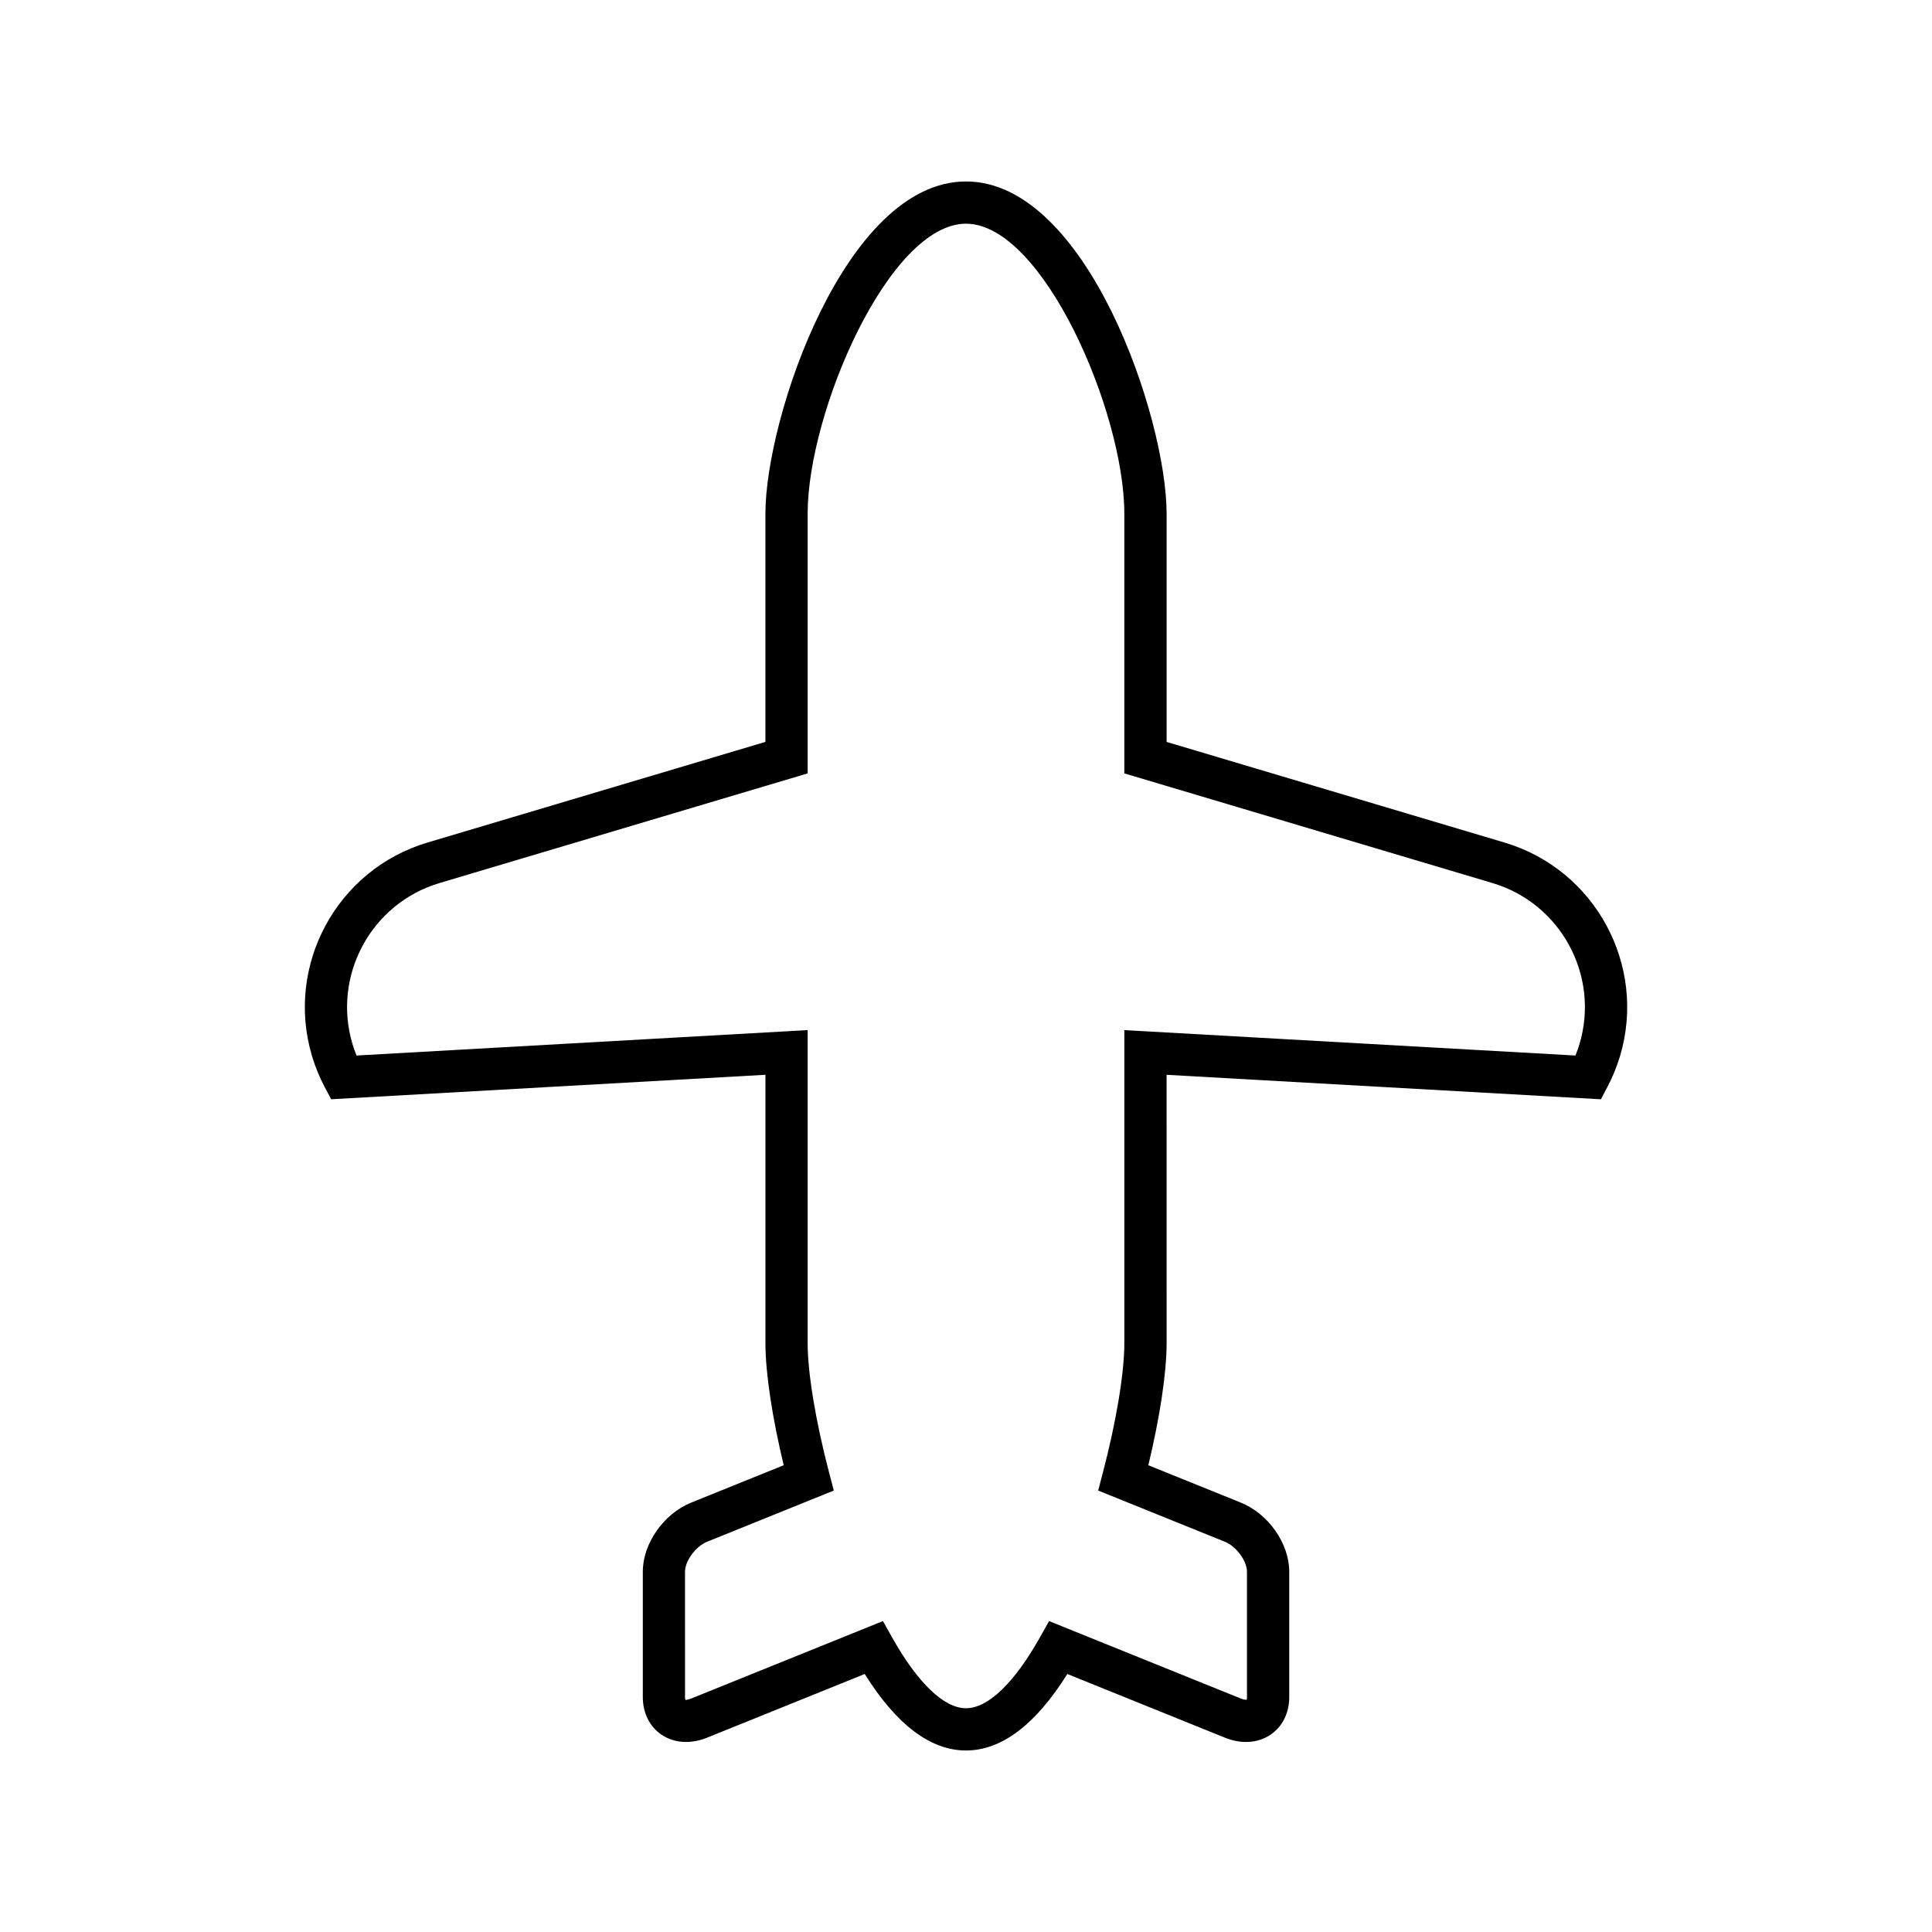 <?xml version="1.0" encoding="UTF-8"?>
<!-- Uploaded to: SVG Repo, www.svgrepo.com, Generator: SVG Repo Mixer Tools -->
<svg fill="#000000" width="800px" height="800px" version="1.1" viewBox="144 144 512 512" xmlns="http://www.w3.org/2000/svg">
 <path d="m400 192.09c-31.977 0-53.156 62.633-53.156 88.02v60.5l-89.566 26.676c-24.031 7.16-37.754 32.535-30.598 56.562 0.848 2.84 1.988 5.633 3.398 8.297l1.68 3.172 115.09-6.488v71.125c0 7.828 1.789 19.668 4.844 32.348l-24.5 9.898c-7.32 2.961-12.84 10.832-12.84 18.312v33.23c0 4.211 1.809 7.852 4.965 9.977 3.34 2.254 7.734 2.539 12.074 0.785l41.77-16.879c8.414 13.457 17.434 20.273 26.844 20.273 9.406 0 18.43-6.816 26.848-20.27l41.77 16.879c4.348 1.754 8.734 1.469 12.074-0.785 3.152-2.125 4.965-5.766 4.965-9.977v-33.23c0-7.481-5.519-15.355-12.84-18.312l-24.5-9.898c3.055-12.68 4.844-24.52 4.844-32.348l-0.004-71.121 115.09 6.488 1.68-3.172c1.41-2.664 2.551-5.457 3.398-8.297 7.156-24.027-6.566-49.402-30.598-56.562l-89.566-26.676v-60.508c0-25.383-21.184-88.02-53.156-88.02zm139.53 185.93c18.109 5.394 28.453 24.523 23.062 42.637-0.312 1.031-0.672 2.062-1.082 3.07l-119.55-6.738v82.969c0 7.902-2.125 20.719-5.684 34.289l-1.246 4.766 33.586 13.57c3.008 1.215 5.844 5.066 5.844 7.934v33.23c0 0.43-0.07 0.676-0.016 0.68-0.141 0.043-0.723 0.066-1.629-0.301l-50.801-20.523-2.41 4.297c-6.809 12.125-13.773 18.805-19.605 18.805s-12.797-6.68-19.605-18.805l-2.41-4.297-50.801 20.523c-0.961 0.391-1.535 0.34-1.52 0.406-0.031-0.059-0.125-0.309-0.125-0.789l-0.004-33.227c0-2.863 2.836-6.719 5.844-7.934l33.586-13.57-1.246-4.766c-3.559-13.57-5.684-26.387-5.684-34.289v-82.969l-119.55 6.738c-0.41-1.012-0.77-2.039-1.082-3.07-5.391-18.113 4.953-37.238 23.062-42.637l97.57-29.059v-68.852c0-26.867 21.57-76.824 41.961-76.824s41.961 49.957 41.961 76.824v68.848z"/>
</svg>